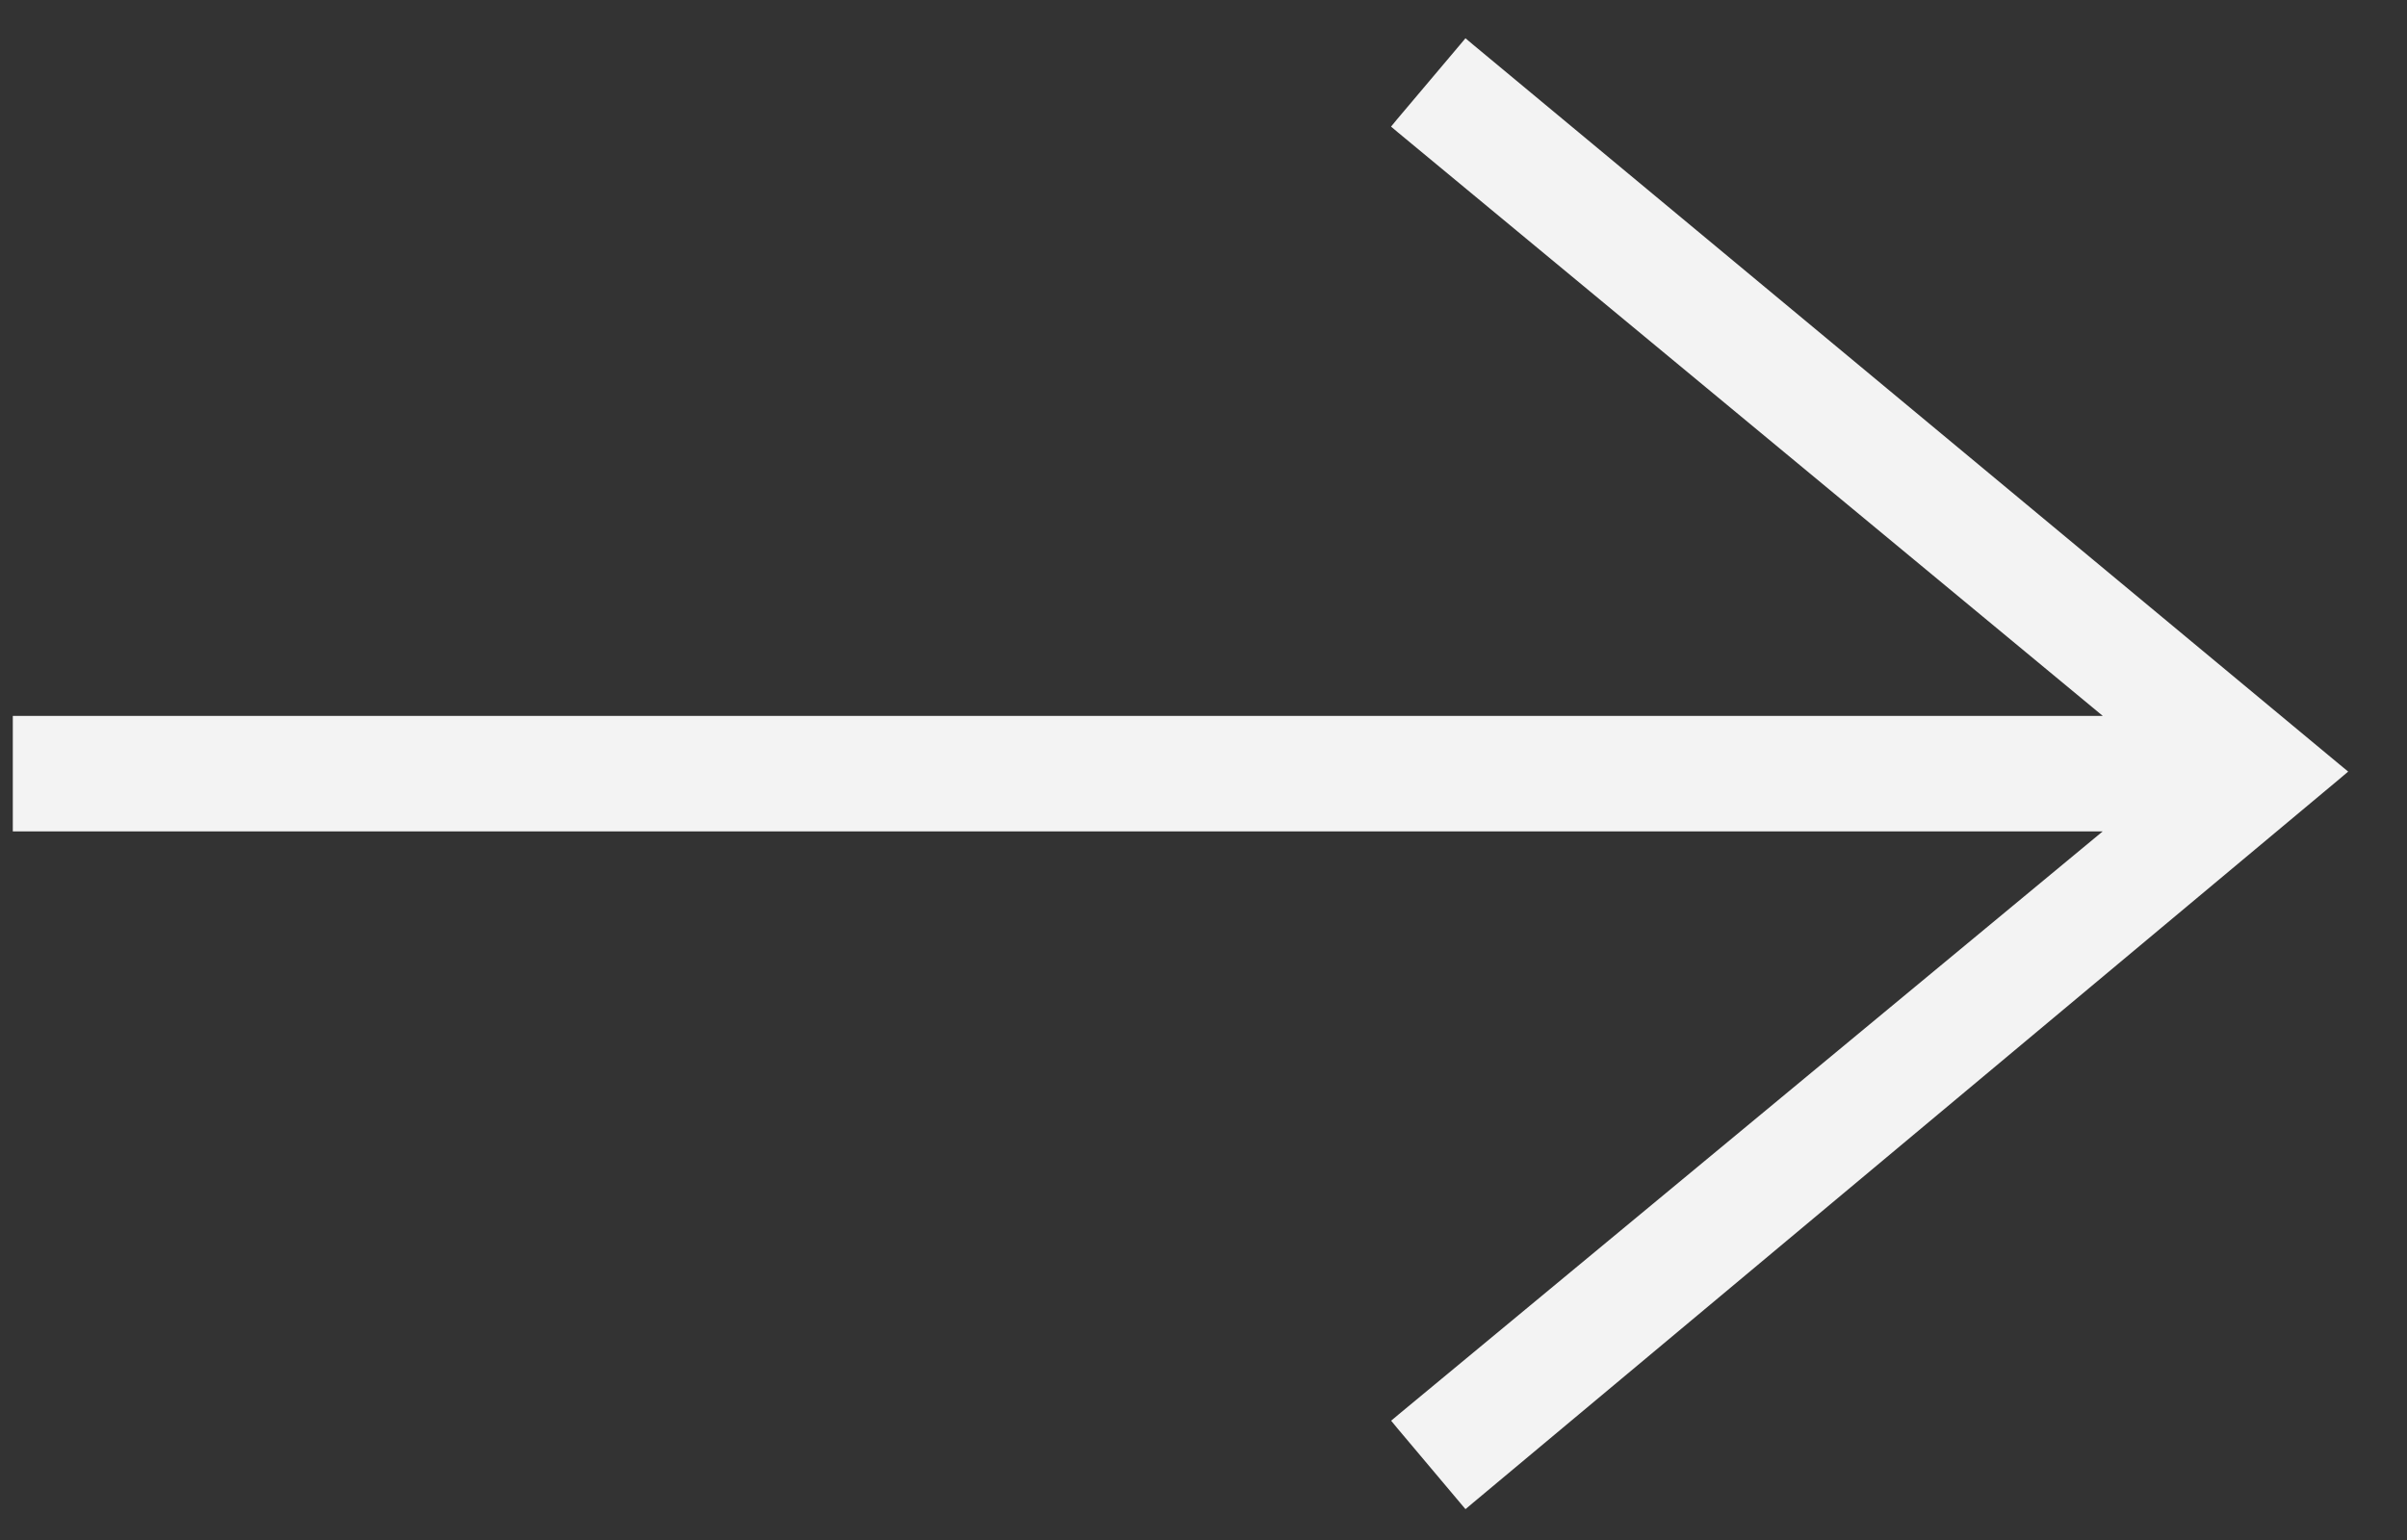 <svg width="25" height="16" viewBox="0 0 25 16" fill="none" xmlns="http://www.w3.org/2000/svg">
<rect x="0" y="0" width="25" height="16" fill="#333333" stroke="none"/>
<path d="M21.978 8.588L14.557 14.735L14.519 14.767L14.551 14.806L15.195 15.571L15.227 15.609L15.265 15.577L24.265 8.056L24.311 8.017L24.265 7.979L15.265 0.5L15.227 0.468L15.195 0.506L14.55 1.27L14.518 1.309L14.556 1.341L21.979 7.488H0.233H0.183V7.538V8.538V8.588H0.233H21.978Z" fill="#F3F3F3" stroke="#F3F3F3" stroke-width="0.1"/>
</svg>
